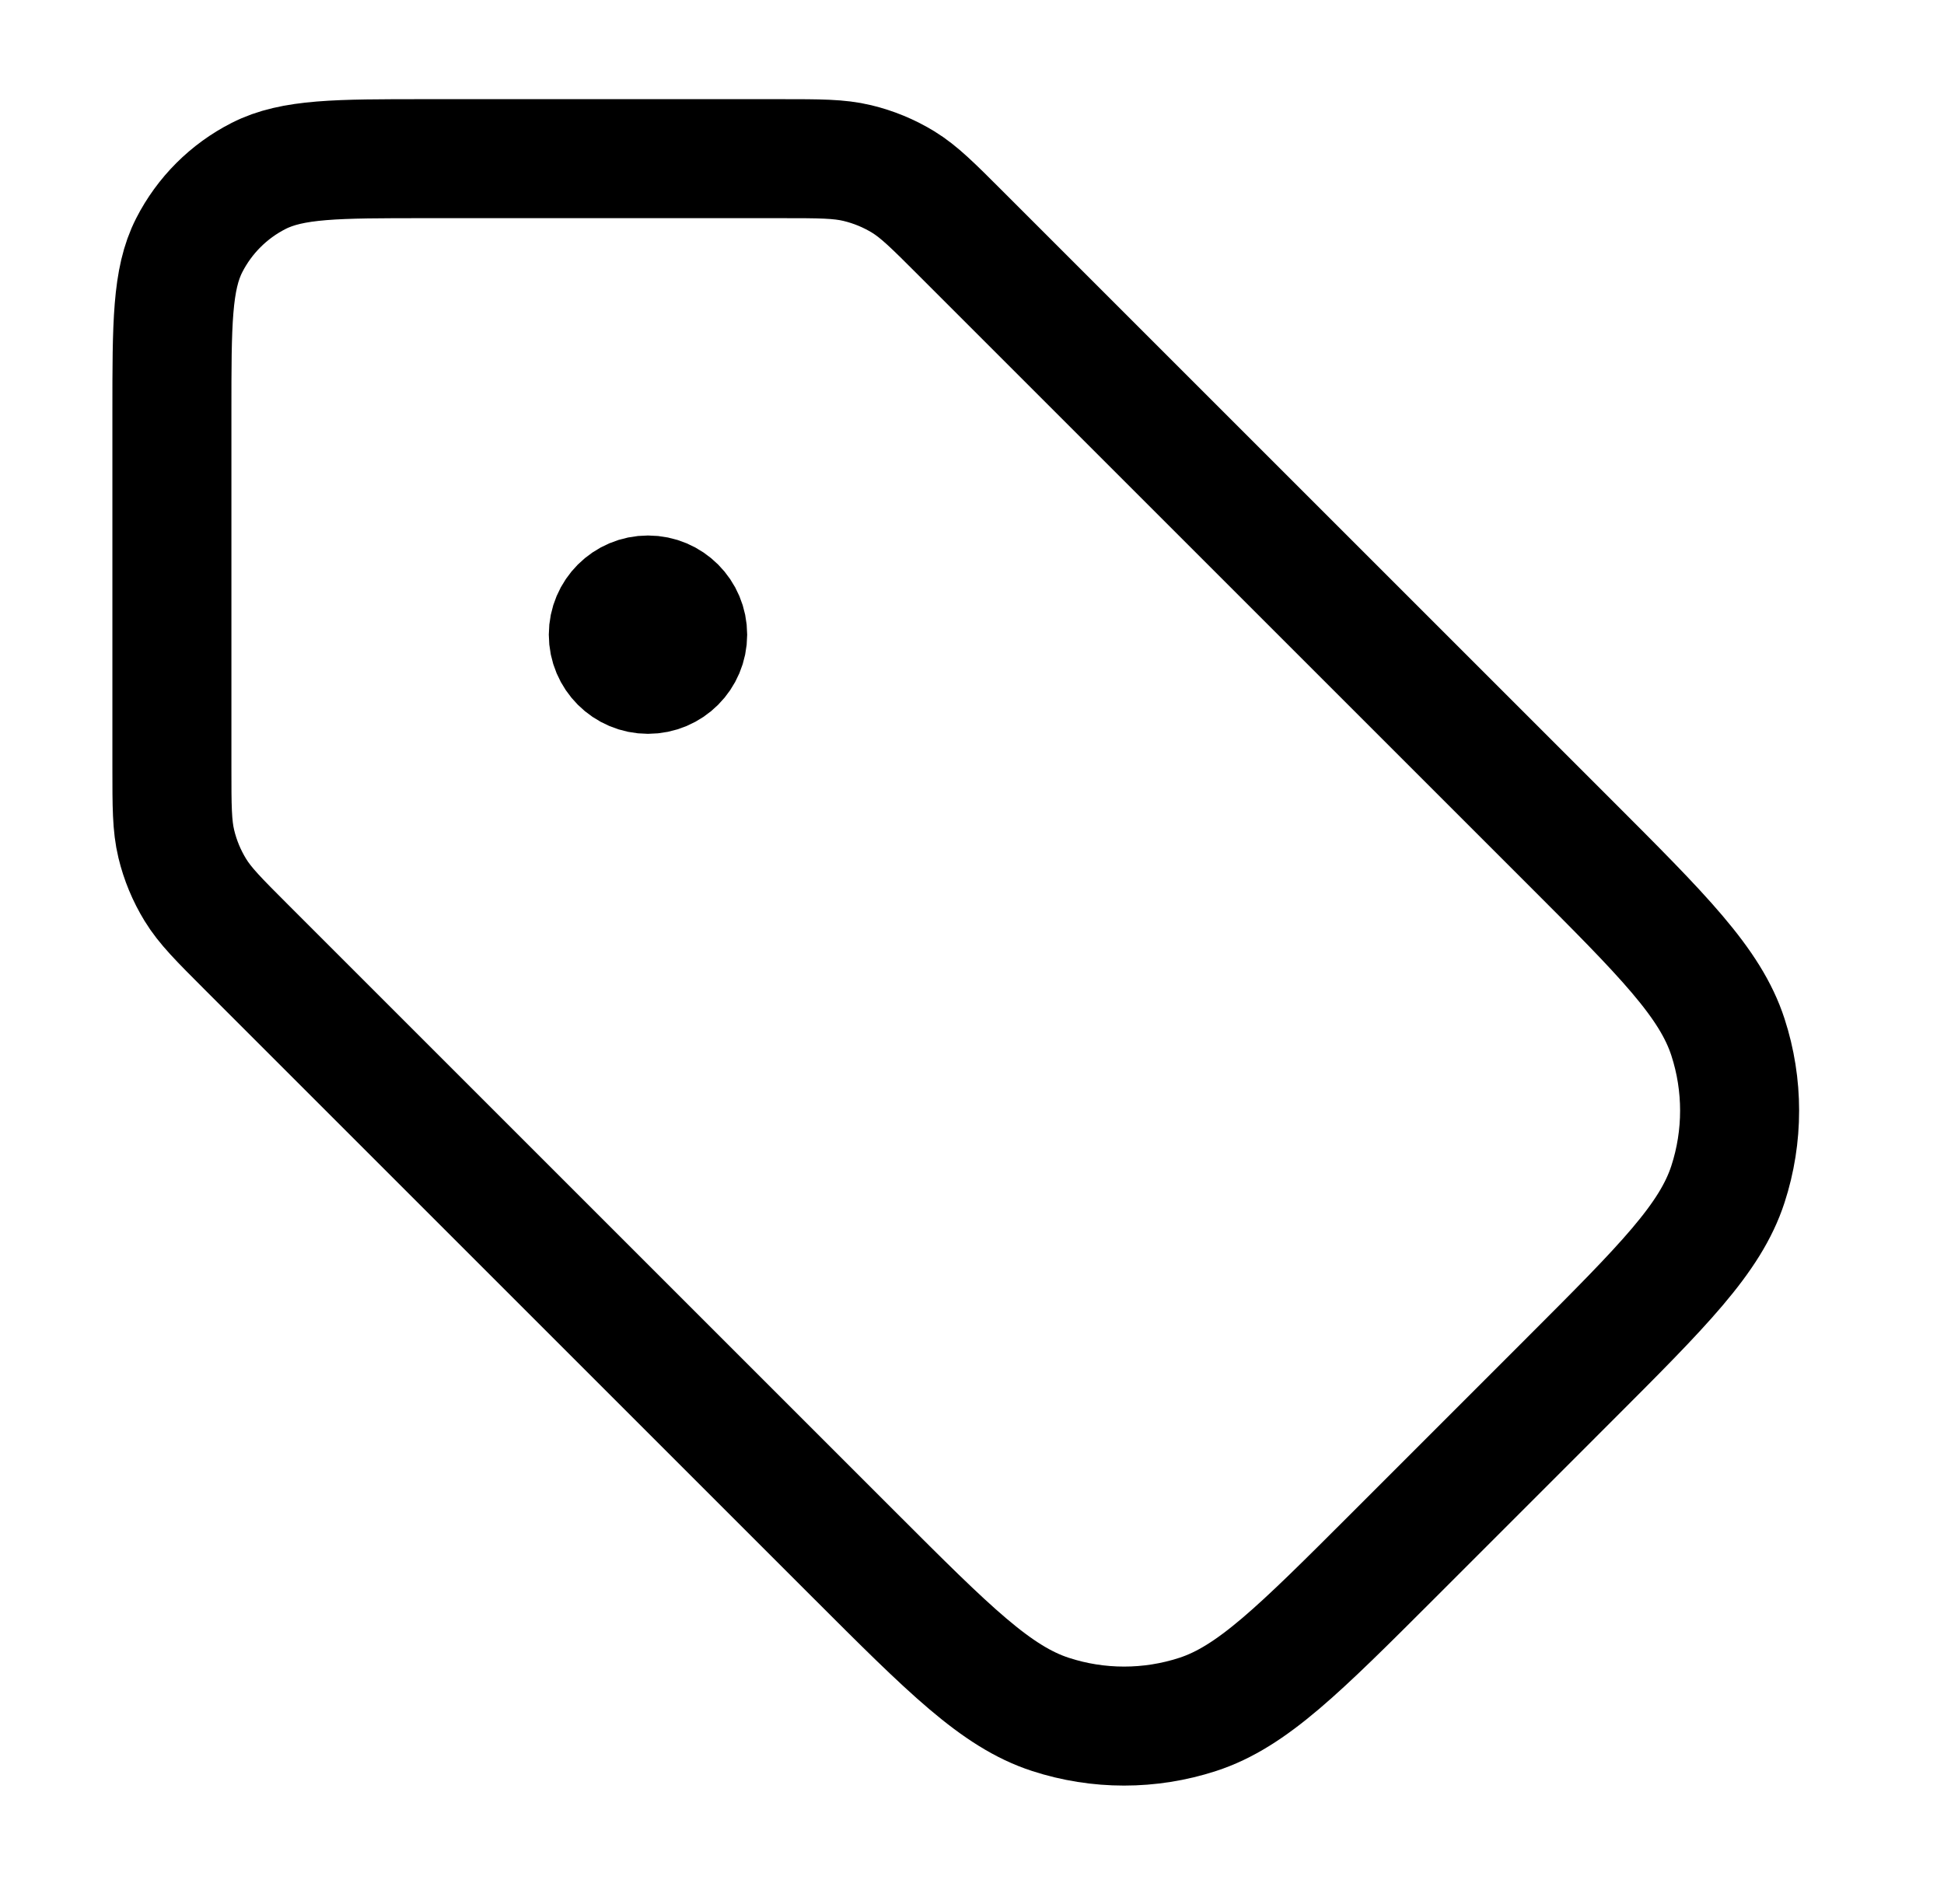 <svg xmlns="http://www.w3.org/2000/svg" width="49" height="48" viewBox="0 0 49 48" fill="none"><path d="M16.333 16H16.353M4.333 10.4L4.333 19.349C4.333 20.327 4.333 20.817 4.444 21.277C4.542 21.685 4.704 22.075 4.923 22.433C5.17 22.837 5.516 23.183 6.208 23.875L21.545 39.212C23.921 41.588 25.109 42.776 26.479 43.221C27.684 43.613 28.982 43.613 30.188 43.221C31.557 42.776 32.745 41.588 35.122 39.212L39.545 34.788C41.921 32.412 43.109 31.224 43.554 29.854C43.946 28.649 43.946 27.351 43.554 26.146C43.109 24.776 41.921 23.588 39.545 21.212L24.208 5.875C23.516 5.183 23.17 4.837 22.767 4.589C22.409 4.37 22.018 4.209 21.61 4.111C21.15 4 20.661 4 19.682 4L10.733 4C8.493 4 7.373 4 6.517 4.436C5.765 4.819 5.153 5.431 4.769 6.184C4.333 7.04 4.333 8.16 4.333 10.4ZM17.333 16C17.333 16.552 16.886 17 16.333 17C15.781 17 15.333 16.552 15.333 16C15.333 15.448 15.781 15 16.333 15C16.886 15 17.333 15.448 17.333 16Z" stroke="black" stroke-width="3" stroke-linecap="round" stroke-linejoin="round"></path></svg>